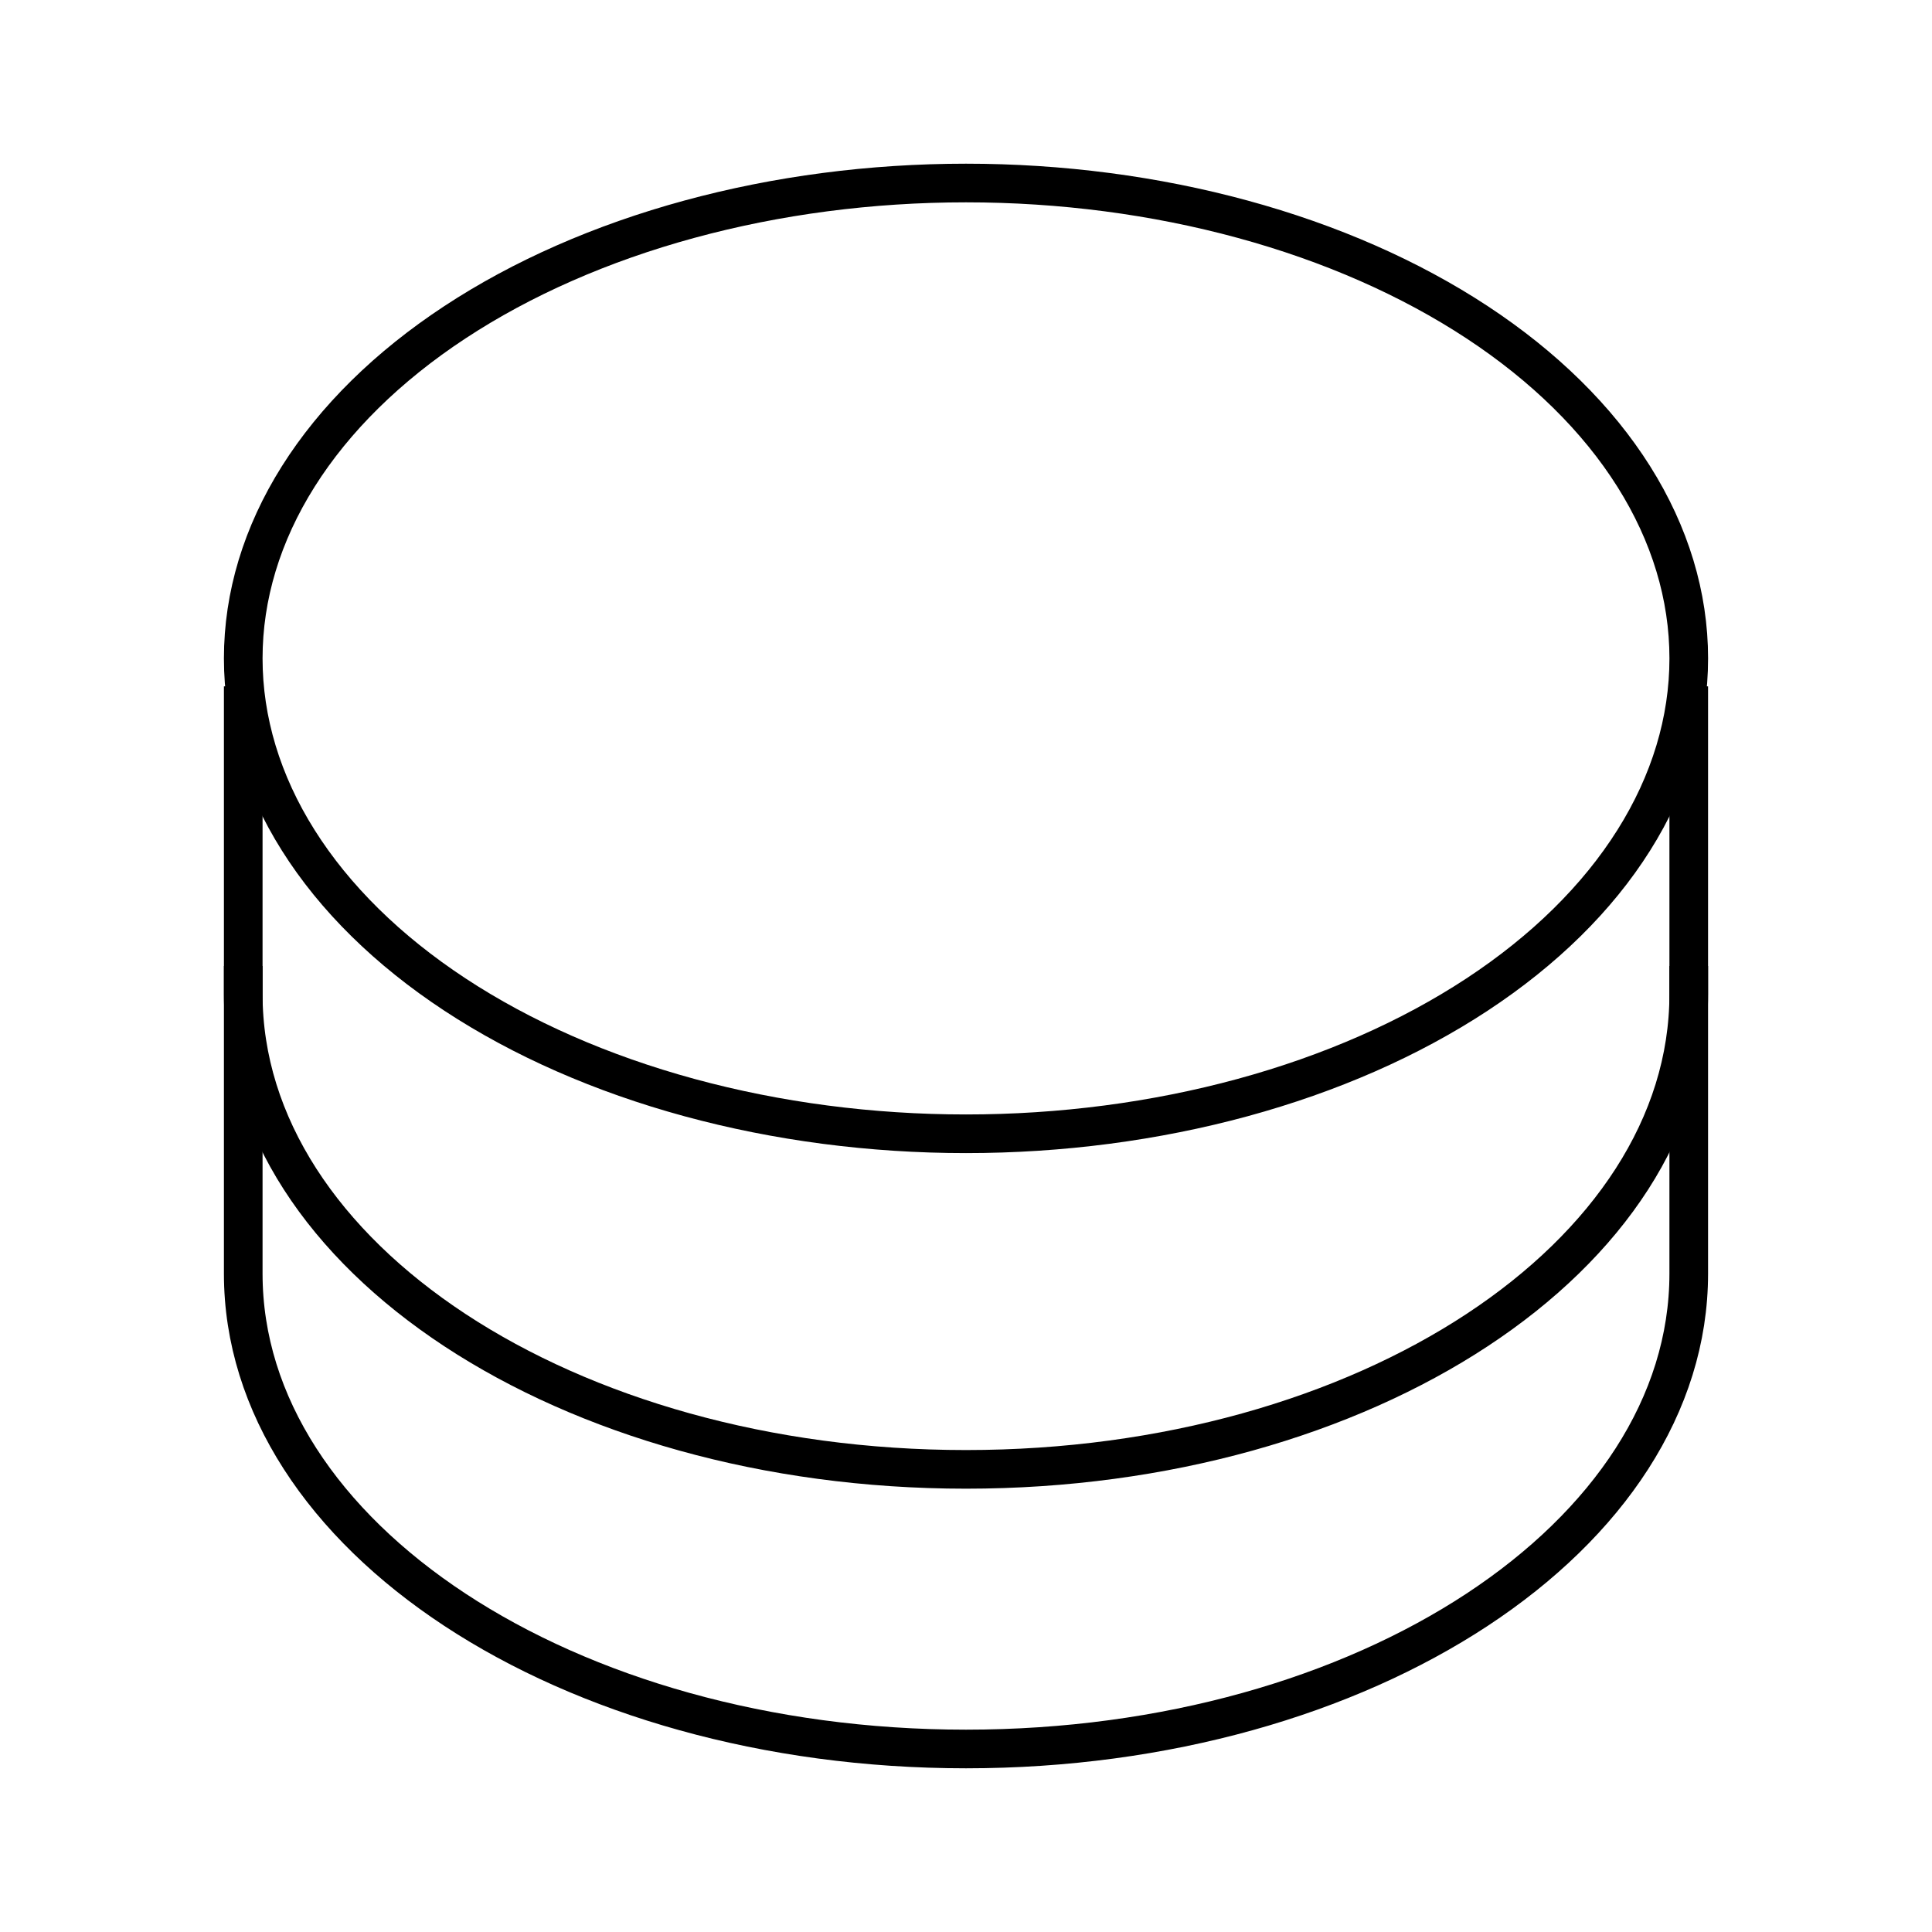 <svg xmlns="http://www.w3.org/2000/svg" width="100" height="100" viewBox="0 0 100 100" fill="none"><path d="M87.409 50V65.922C87.41 79.511 70.661 90.527 50 90.527C29.339 90.527 12.59 79.511 12.59 65.922V50" stroke="black" stroke-width="2" stroke-linejoin="round"></path><path d="M87.409 35.526V51.448C87.409 65.038 70.66 76.054 49.999 76.054C29.338 76.054 12.59 65.037 12.59 51.447V35.526" stroke="black" stroke-width="2" stroke-linejoin="round"></path><path d="M12.59 34.078C12.59 37.309 13.557 40.509 15.438 43.494C17.318 46.48 20.073 49.192 23.547 51.477C27.021 53.762 31.145 55.574 35.684 56.811C40.223 58.047 45.087 58.684 50 58.684C54.913 58.684 59.777 58.047 64.316 56.811C68.855 55.574 72.979 53.762 76.453 51.477C79.927 49.192 82.683 46.48 84.562 43.494C86.442 40.509 87.41 37.309 87.41 34.078C87.41 30.847 86.442 27.647 84.562 24.662C82.683 21.677 79.927 18.964 76.453 16.679C72.979 14.395 68.855 12.582 64.316 11.346C59.777 10.109 54.913 9.473 50 9.473C45.087 9.473 40.223 10.109 35.684 11.346C31.145 12.582 27.021 14.395 23.547 16.679C20.073 18.964 17.318 21.677 15.438 24.662C13.557 27.647 12.59 30.847 12.59 34.078Z" stroke="black" stroke-width="2" stroke-linejoin="round"></path></svg>